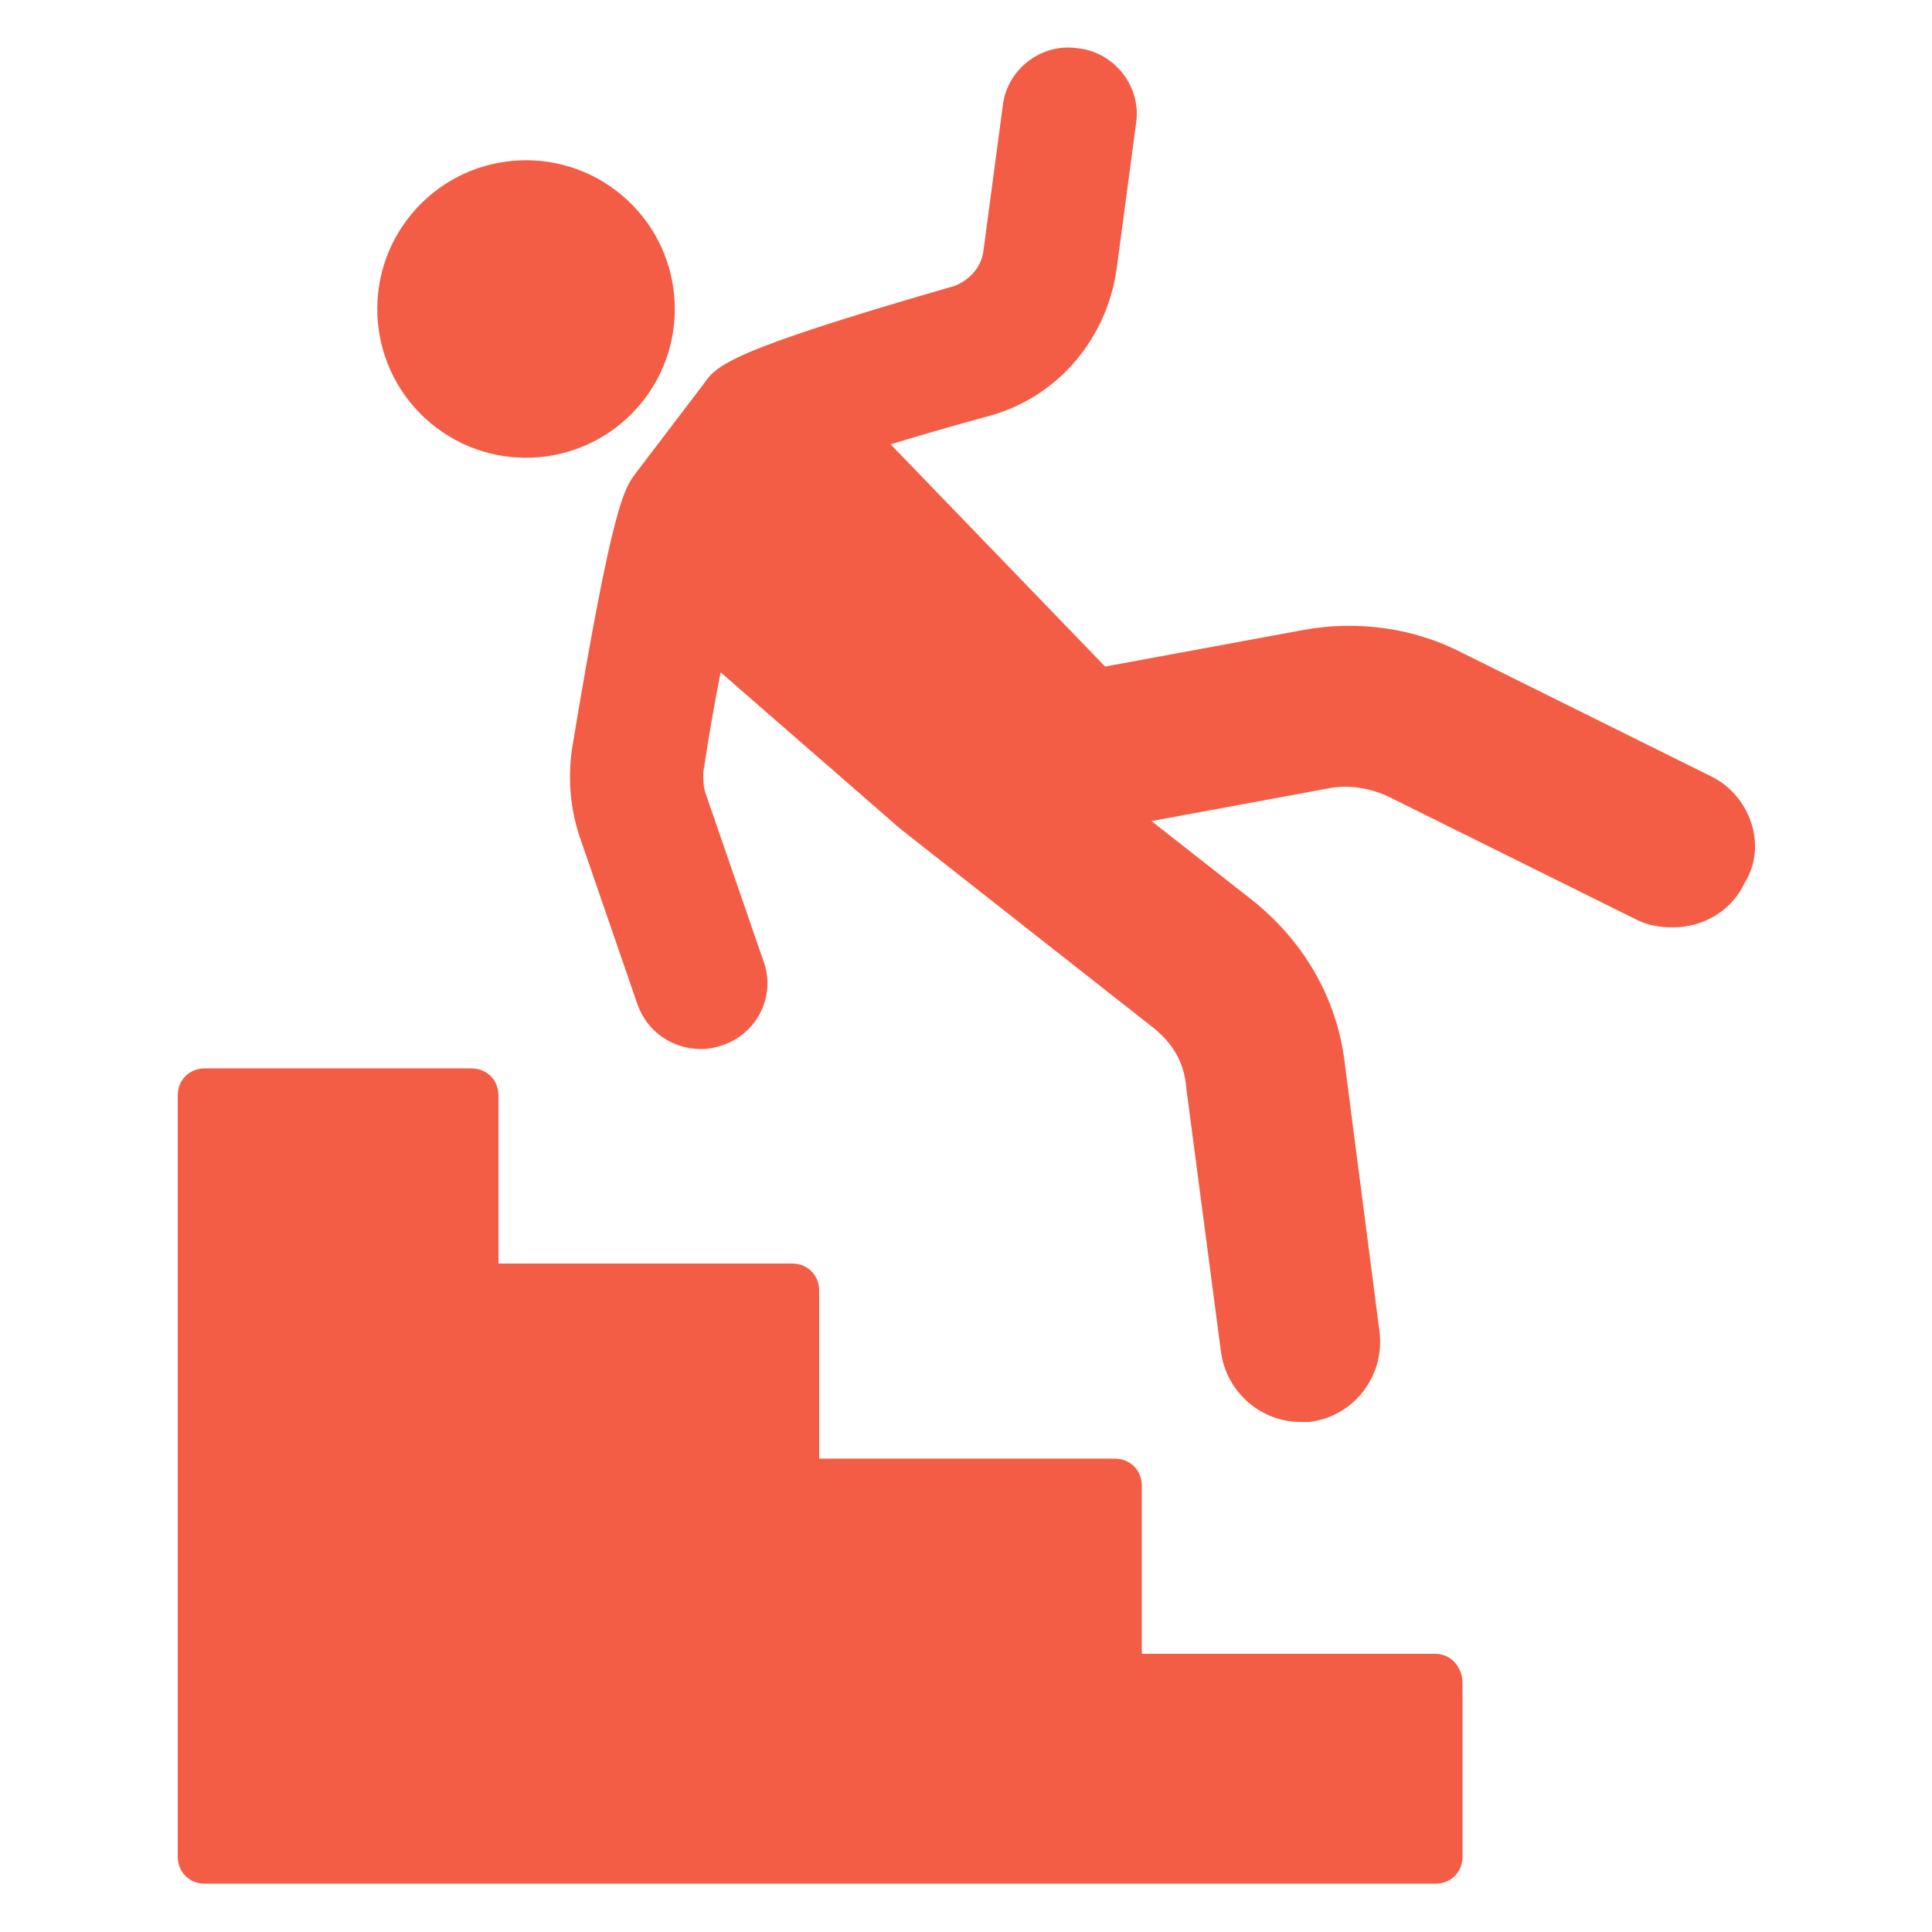 <?xml version="1.0" encoding="UTF-8"?>
<svg xmlns="http://www.w3.org/2000/svg" width="1200pt" height="1200pt" version="1.1" viewBox="0 0 1200 1200">
  <path d="m1063.2 482.4-154.8-76.801c-30-15.602-64.801-20.398-98.398-14.398l-123.6 22.801-133.2-138c15.602-4.801 36-10.801 62.398-18 42-12 72-48 78-91.199l12-90c3.602-22.801-13.199-44.398-36-46.801-22.801-3.602-44.398 13.199-46.801 36l-12 90c-1.199 9.602-8.398 18-18 21.602-141.6 40.801-147.6 49.199-156 61.199l-42 55.199c-7.199 9.602-14.398 19.199-39.602 171.6-2.398 18-1.199 36 4.801 54l36 104.4c6 16.801 21.602 27.602 39.602 27.602 4.801 0 9.602-1.199 13.199-2.398 21.602-7.199 33.602-31.199 25.199-52.801l-36-104.4c-1.199-3.602-1.199-8.398-1.199-12 3.602-24 7.199-44.398 10.801-62.398l111.6 97.199 157.2 123.6c12 9.602 19.199 21.602 20.398 37.199l21.602 164.39c3.602 25.199 25.199 43.199 49.199 43.199h6c27.602-3.602 46.801-28.801 43.199-56.398l-21.602-166.8c-4.801-40.801-26.398-76.801-58.801-102l-61.199-48 110.4-20.398c12-2.398 25.199 0 36 4.801l154.8 76.801c7.199 3.602 14.398 4.801 22.801 4.801 18 0 36-9.602 44.398-27.602 14.406-22.801 3.606-54.004-20.395-66.004z" fill="#f45d45"></path>
  <path d="m385.94 120.99c39.176 32.703 44.426 90.969 11.727 130.14-32.703 39.18-90.969 44.43-130.15 11.727-39.176-32.699-44.426-90.969-11.723-130.14 32.699-39.176 90.969-44.426 130.14-11.727" fill="#f45d45"></path>
  <path d="m891.6 1027.2h-182.4v-104.4c0-9.602-7.199-16.801-16.801-16.801h-183.6v-104.4c0-9.602-7.199-16.801-16.801-16.801h-182.4v-104.4c0-9.602-7.199-16.801-16.801-16.801h-165.6c-9.602 0-16.801 7.199-16.801 16.801v472.8c0 9.602 7.199 16.801 16.801 16.801h764.4c9.602 0 16.801-7.199 16.801-16.801v-108c0-9.602-7.199-18.004-16.797-18.004z" fill="#f45d45"></path>
</svg>
